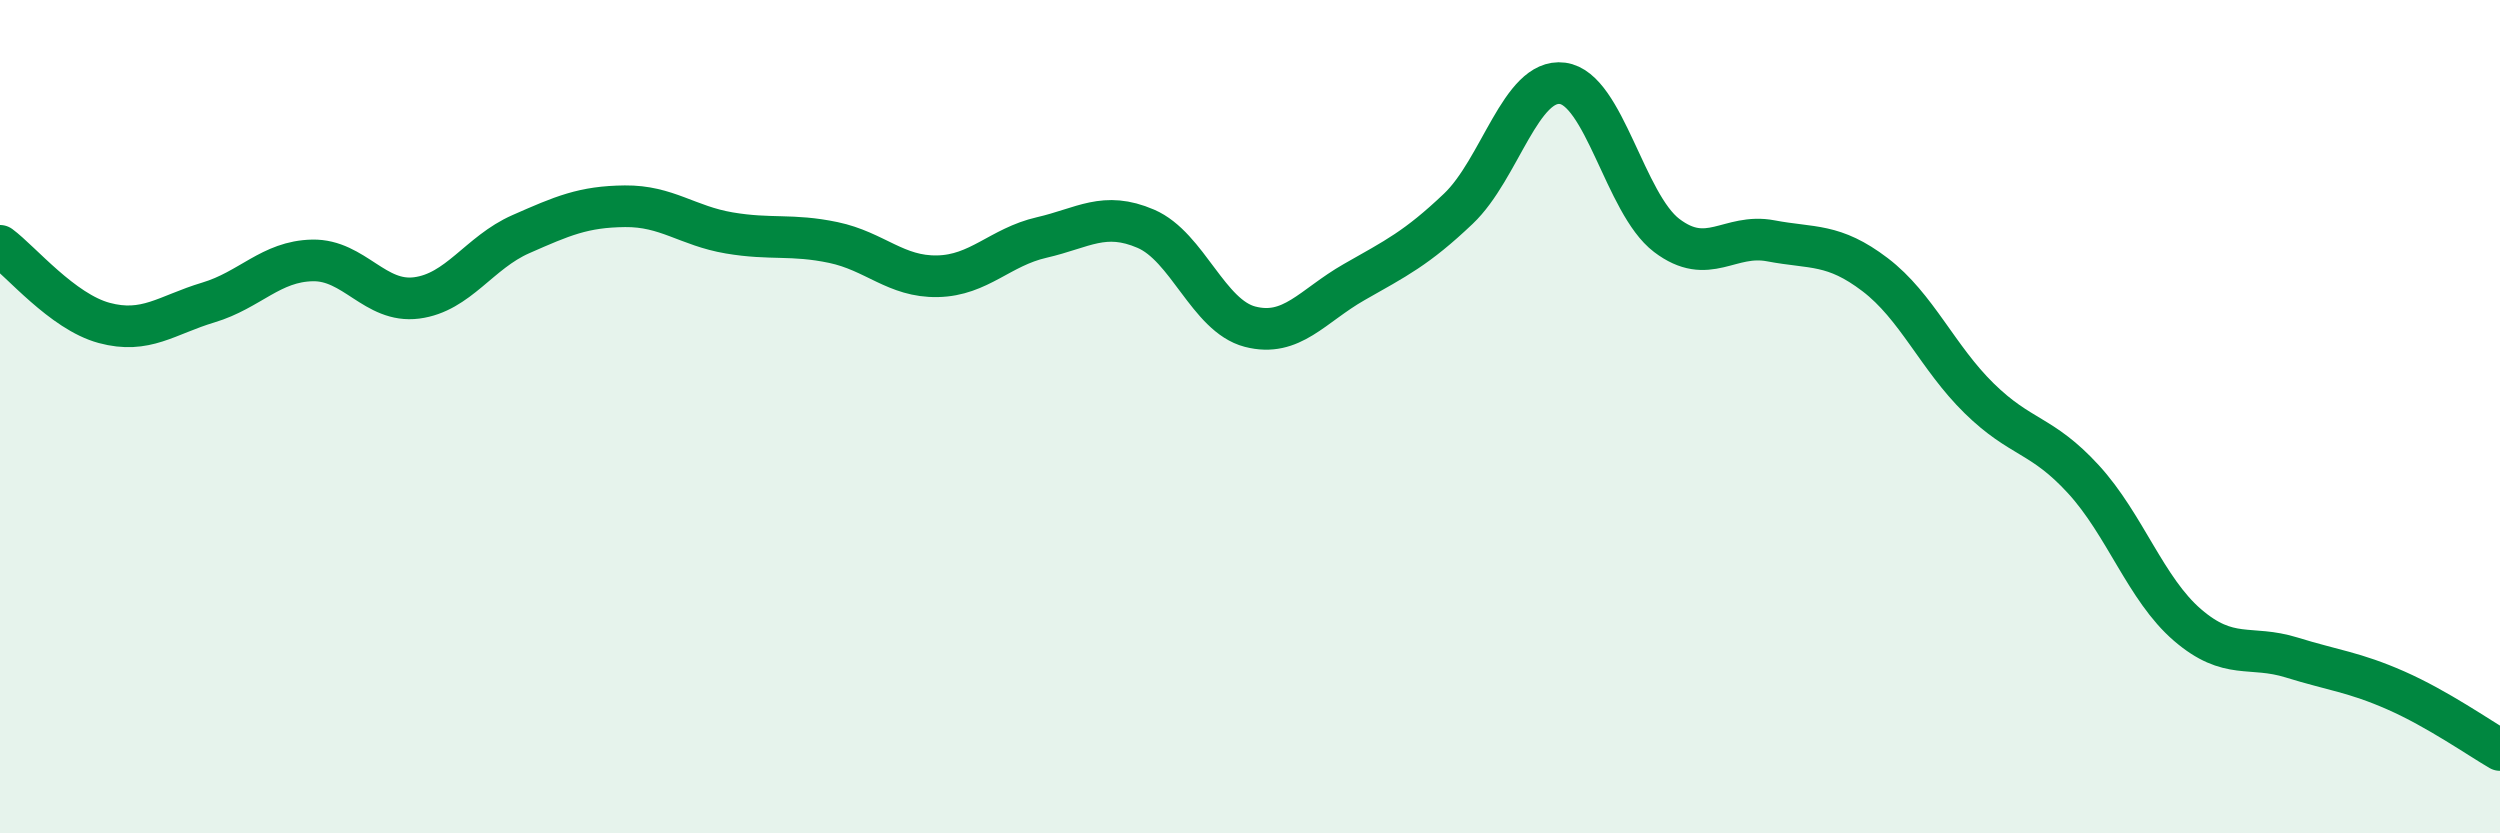 
    <svg width="60" height="20" viewBox="0 0 60 20" xmlns="http://www.w3.org/2000/svg">
      <path
        d="M 0,5.9 C 0.5,6.27 1.5,7.48 2.5,7.75 C 3.5,8.02 4,7.56 5,7.26 C 6,6.96 6.5,6.27 7.5,6.25 C 8.5,6.23 9,7.28 10,7.15 C 11,7.02 11.5,6.06 12.5,5.62 C 13.5,5.18 14,4.96 15,4.95 C 16,4.94 16.5,5.42 17.5,5.59 C 18.5,5.76 19,5.61 20,5.82 C 21,6.03 21.5,6.65 22.5,6.63 C 23.5,6.61 24,5.93 25,5.7 C 26,5.47 26.5,5.06 27.5,5.49 C 28.5,5.92 29,7.58 30,7.84 C 31,8.1 31.5,7.34 32.5,6.77 C 33.5,6.2 34,5.96 35,5.01 C 36,4.06 36.5,1.87 37.5,2 C 38.5,2.13 39,4.89 40,5.65 C 41,6.41 41.5,5.59 42.5,5.78 C 43.5,5.97 44,5.83 45,6.59 C 46,7.35 46.5,8.58 47.5,9.56 C 48.5,10.54 49,10.41 50,11.5 C 51,12.59 51.5,14.14 52.5,15 C 53.5,15.86 54,15.47 55,15.78 C 56,16.09 56.5,16.13 57.5,16.57 C 58.5,17.01 59.5,17.71 60,18L60 20L0 20Z"
        fill="#008740"
        opacity="0.1"
        stroke-linecap="round"
        stroke-linejoin="round"
      />
      <path
        d="M 0,5.9 C 0.5,6.27 1.5,7.48 2.5,7.75 C 3.5,8.02 4,7.56 5,7.26 C 6,6.96 6.5,6.27 7.5,6.25 C 8.5,6.23 9,7.28 10,7.15 C 11,7.02 11.5,6.06 12.5,5.62 C 13.5,5.18 14,4.96 15,4.95 C 16,4.94 16.5,5.42 17.5,5.59 C 18.5,5.76 19,5.61 20,5.82 C 21,6.03 21.5,6.65 22.5,6.63 C 23.5,6.61 24,5.93 25,5.7 C 26,5.47 26.5,5.06 27.5,5.49 C 28.5,5.92 29,7.58 30,7.84 C 31,8.1 31.5,7.34 32.5,6.77 C 33.5,6.2 34,5.96 35,5.01 C 36,4.06 36.5,1.87 37.5,2 C 38.5,2.13 39,4.89 40,5.65 C 41,6.41 41.5,5.59 42.5,5.78 C 43.5,5.97 44,5.83 45,6.59 C 46,7.35 46.5,8.58 47.5,9.56 C 48.5,10.54 49,10.41 50,11.5 C 51,12.59 51.5,14.14 52.5,15 C 53.5,15.86 54,15.47 55,15.78 C 56,16.09 56.5,16.13 57.5,16.57 C 58.5,17.01 59.5,17.71 60,18"
        stroke="#008740"
        stroke-width="1"
        fill="none"
        stroke-linecap="round"
        stroke-linejoin="round"
      />
    </svg>
  
